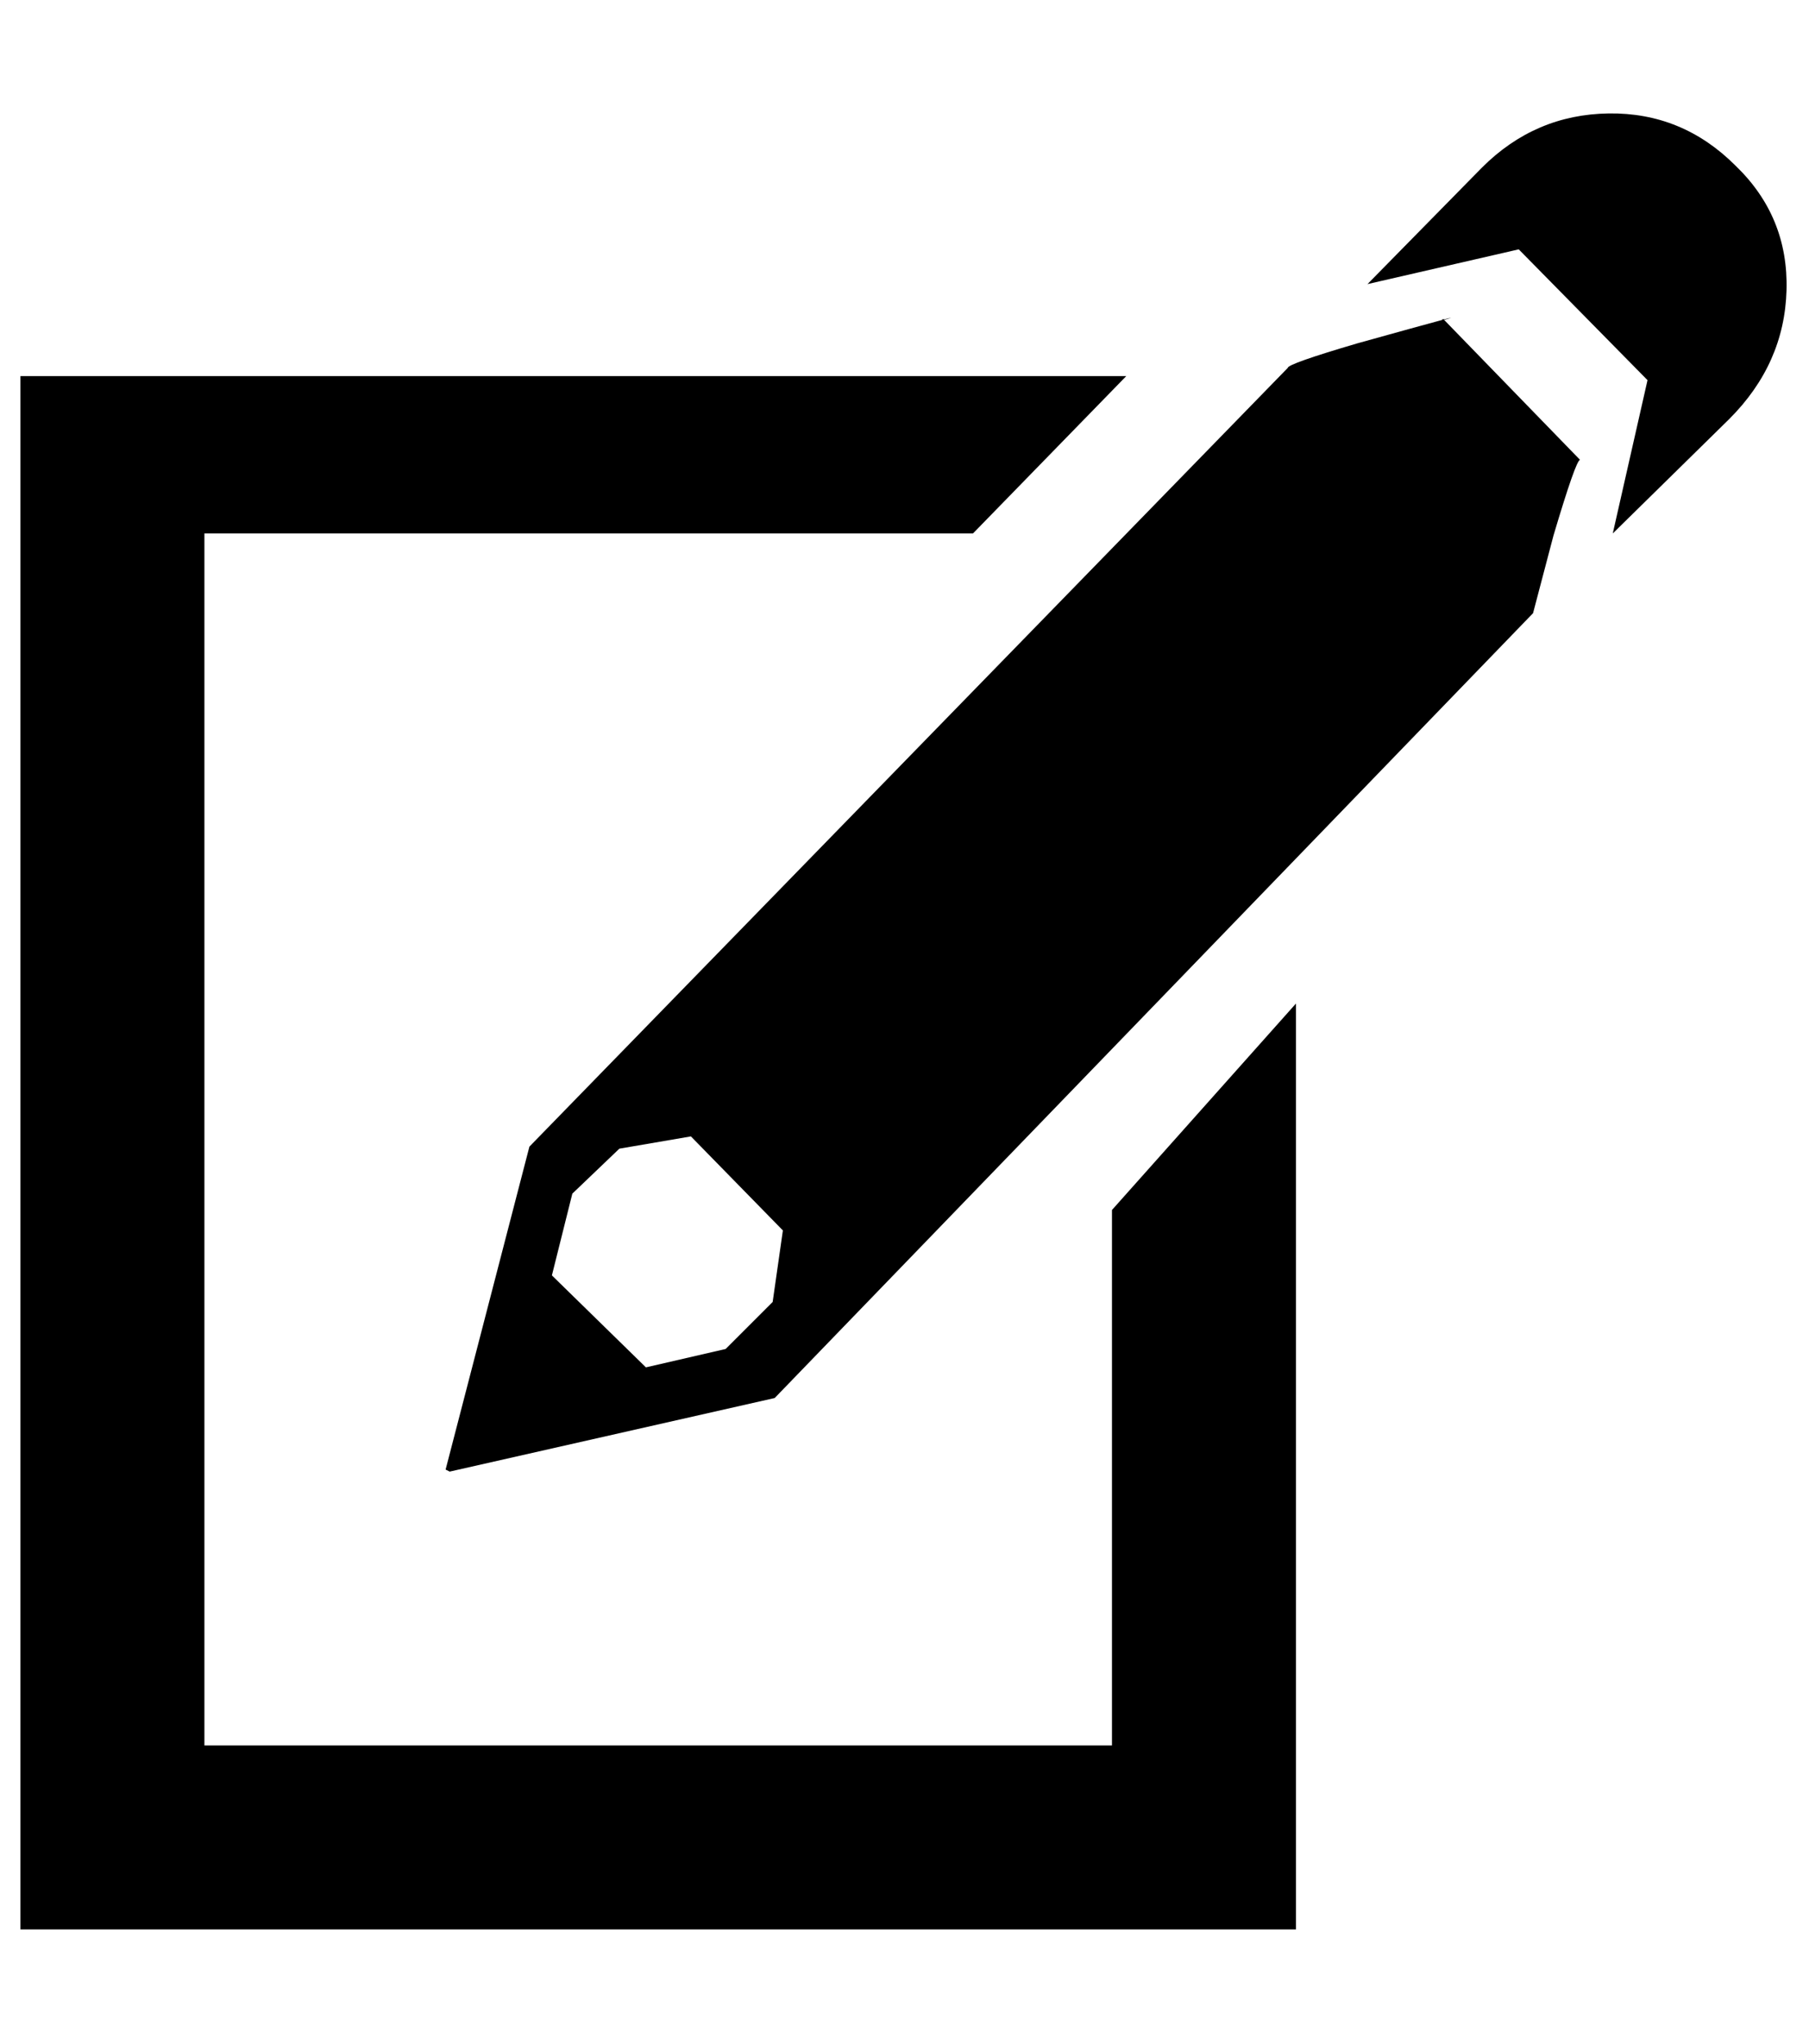 <?xml version="1.0" standalone="no"?>
<!DOCTYPE svg PUBLIC "-//W3C//DTD SVG 1.1//EN" "http://www.w3.org/Graphics/SVG/1.1/DTD/svg11.dtd" >
<svg xmlns="http://www.w3.org/2000/svg" xmlns:xlink="http://www.w3.org/1999/xlink" version="1.1" viewBox="-10 0 885 1000">
   <path fill="currentColor"
d="M90 261v593h444v-262l90 -101v453h-624v-760h541l-75 77h-376zM839 81q26 25 25 61t-28 63l-57 56l17 -75l-63 -64l-74 17l56 -57q26 -26 62 -26.5t62 25.5zM620 180q0 -2 34 -12q61 -17 41 -11l1 -1l67 69q-2 0 -13 37l-10 38l-371 384l-159 36l-2 -1l41 -158zM373 602
l-45 -46l-35 6l-23 22l-10 40l46 45l39 -9l23 -23z" />
</svg>

